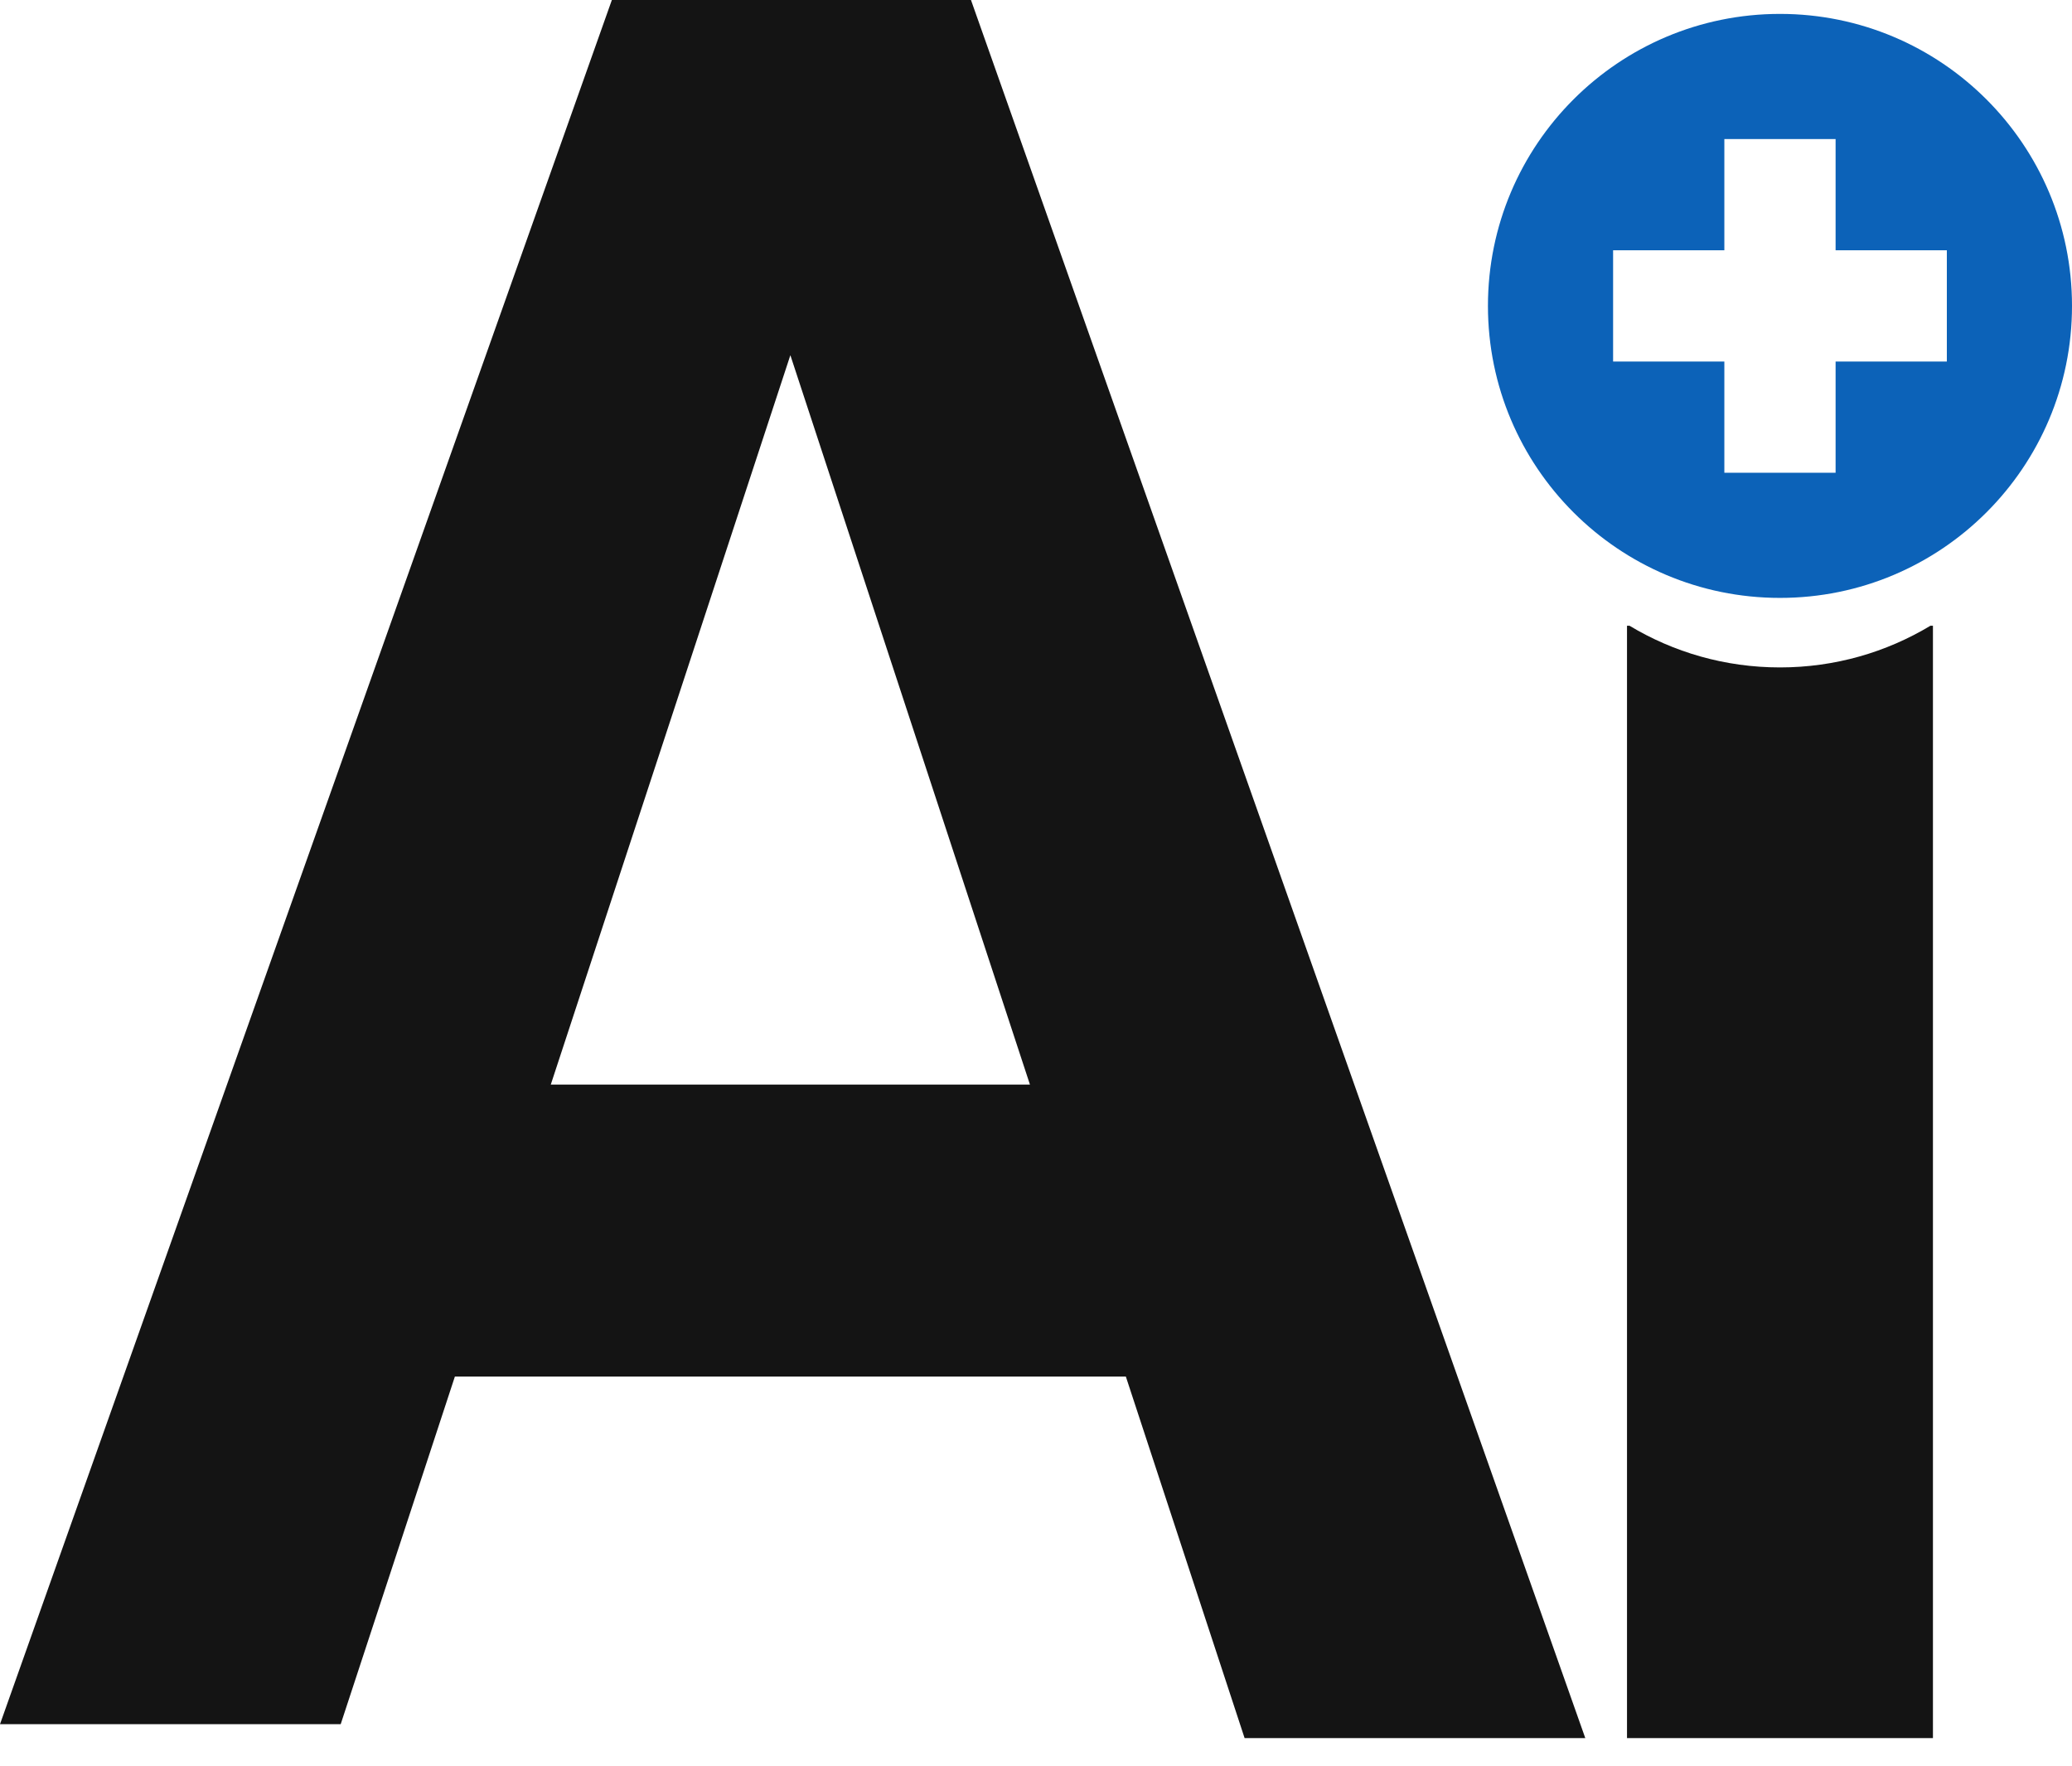 <svg width="149" height="127" viewBox="0 0 149 127" fill="none" xmlns="http://www.w3.org/2000/svg">
<path fill-rule="evenodd" clip-rule="evenodd" d="M128 43C139.598 43 149 33.598 149 22C149 10.402 139.598 1 128 1C116.402 1 107 10.402 107 22C107 33.598 116.402 43 128 43ZM124 18V10H132V18H140V26H132V34H124V26H116V18H124Z" fill="#0C62B8"/>
<path fill-rule="evenodd" clip-rule="evenodd" d="M32.711 99L24.5 124H0L44 0H69.824L114 125H89.5L80.961 99H32.711ZM39.608 78L56.836 25.545L74.064 78H39.608Z" fill="#141414"/>
<path d="M117.177 45H117V125H139V45H138.823C135.662 46.904 131.959 48 128 48C124.041 48 120.338 46.904 117.177 45Z" fill="#141414"/>
</svg>